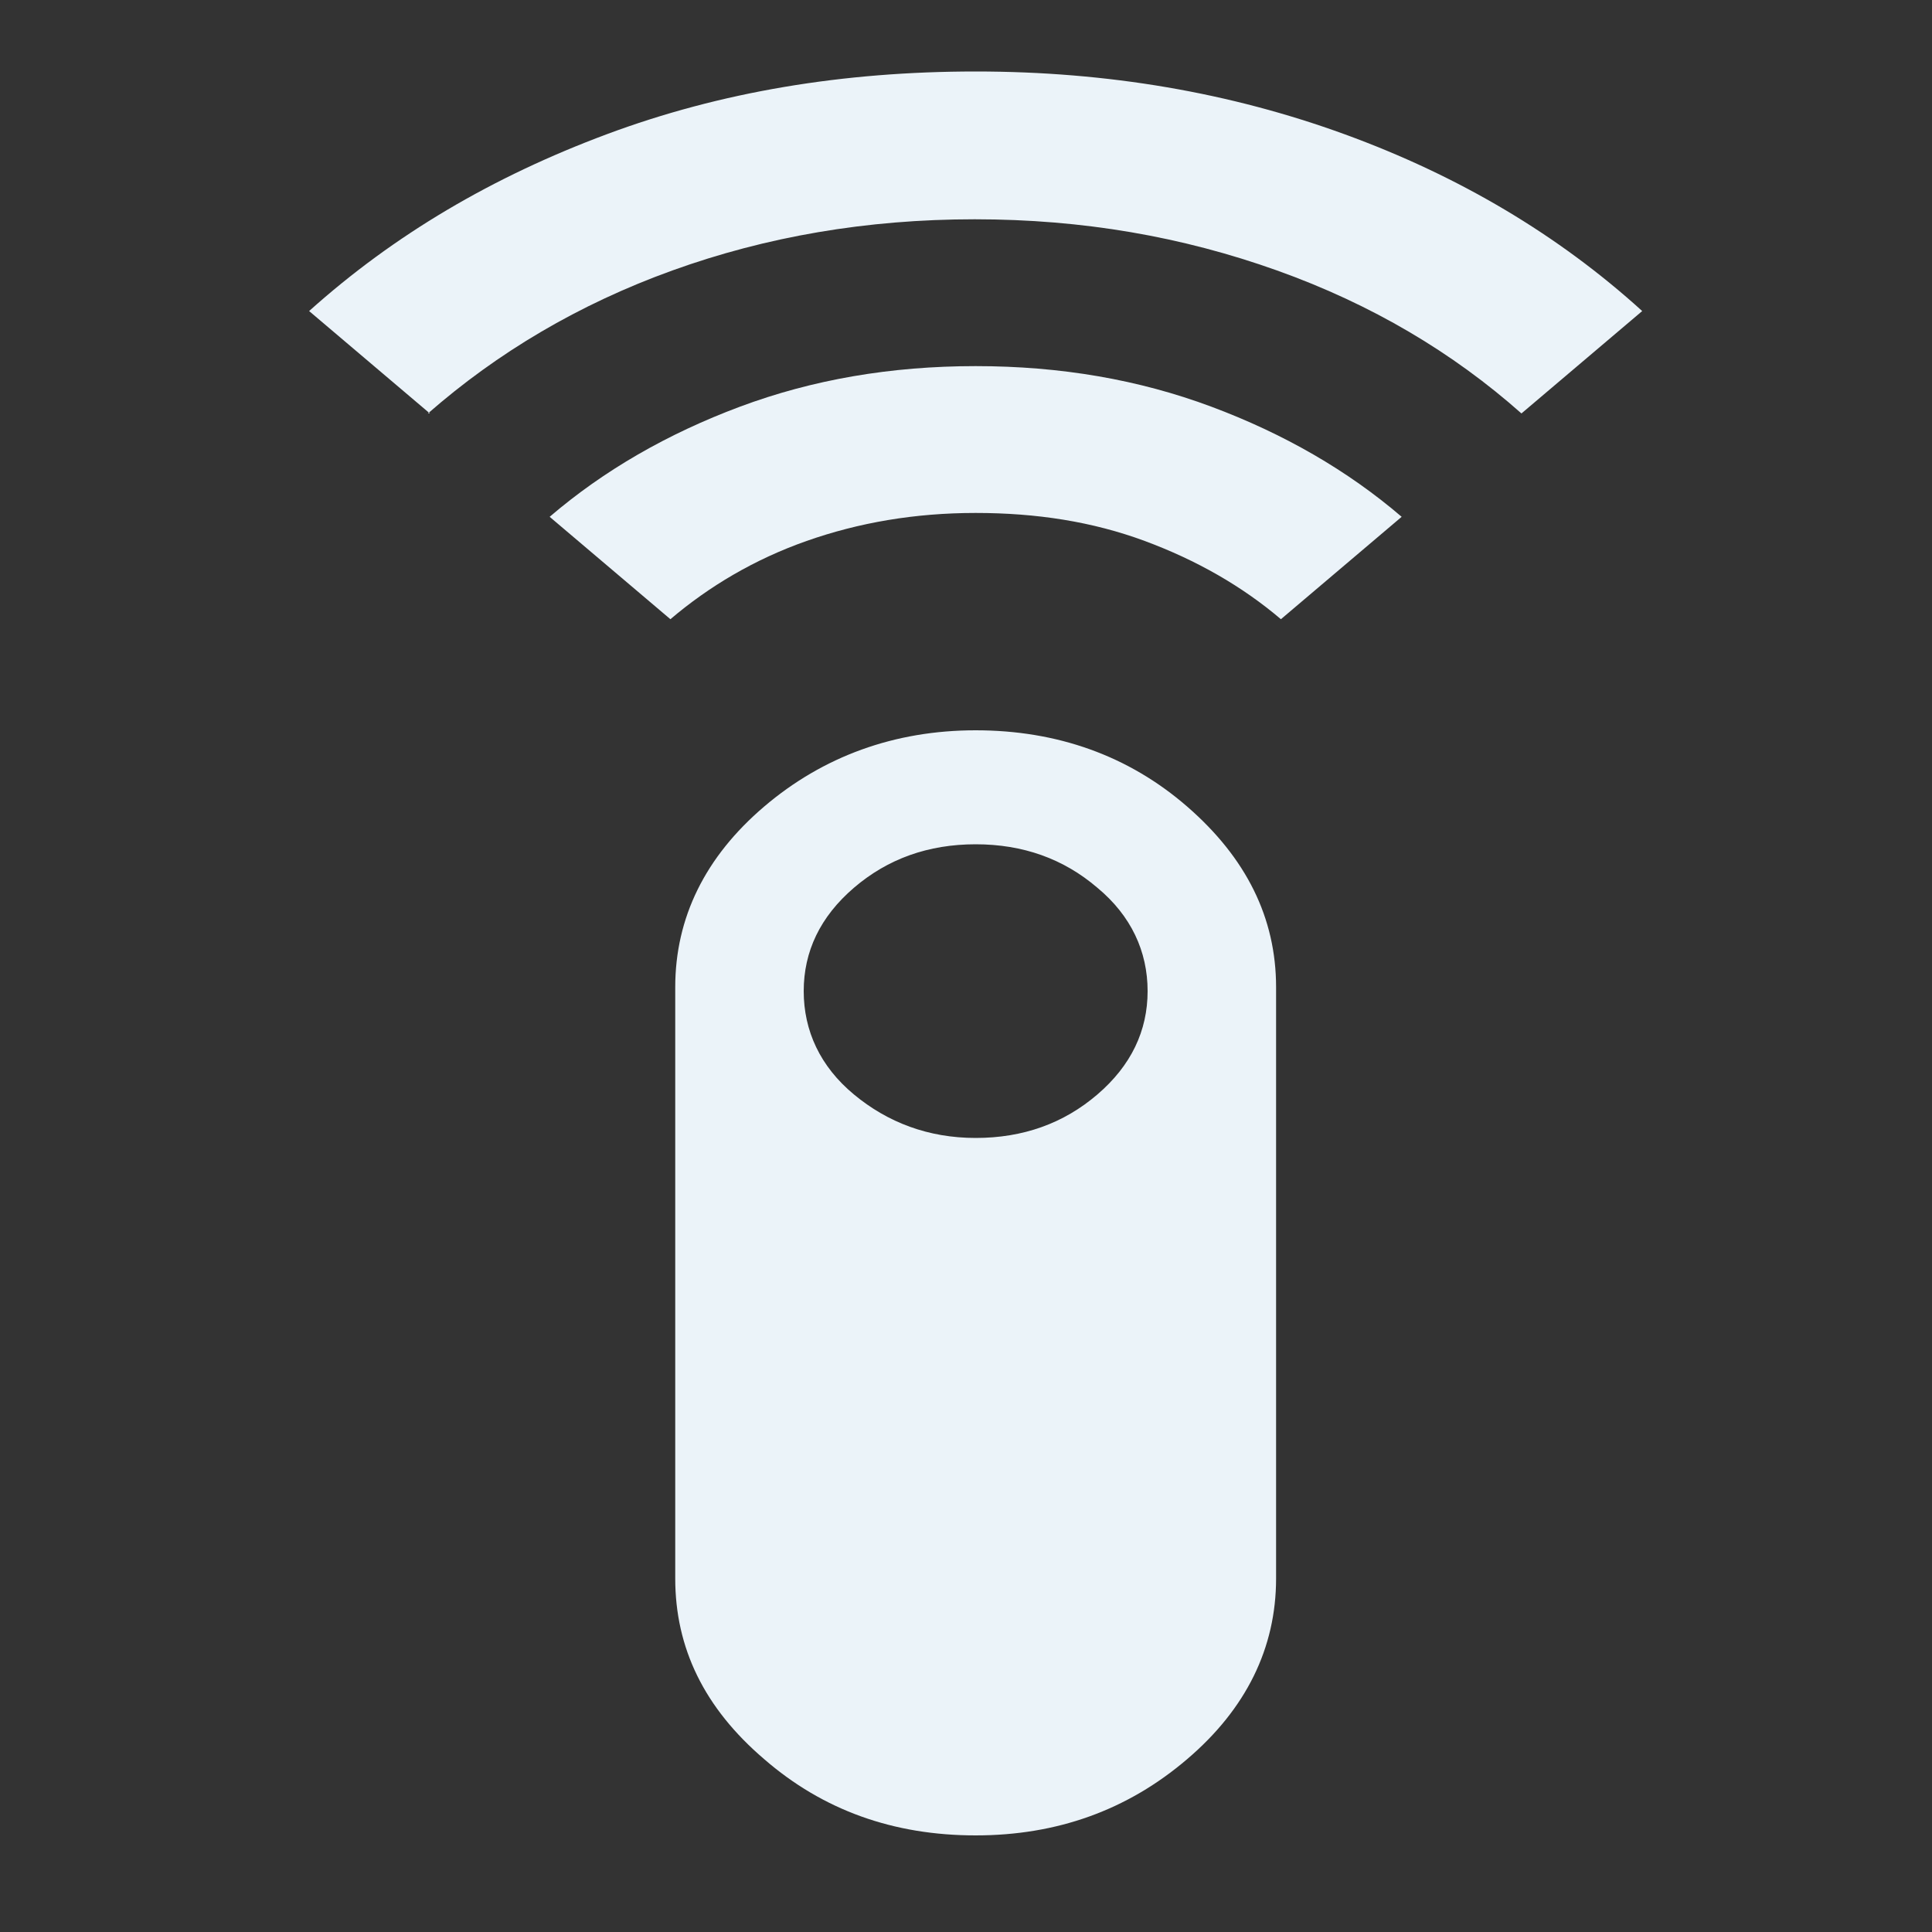 <?xml version="1.0" encoding="UTF-8"?> <svg xmlns="http://www.w3.org/2000/svg" id="Laag_2_kopie_2" viewBox="0 0 20 20"><rect x="0" y="0" width="20" height="20" fill="#333333" stroke="none"/><defs><style> .cls-1 { fill: #ebf3f9; } </style></defs><path class="cls-1" d="M4.45,4.28l-1.25-1.06c.88-.79,1.9-1.39,3.08-1.83s2.45-.65,3.82-.65,2.64.22,3.82.65,2.21,1.04,3.08,1.83l-1.25,1.06c-.71-.63-1.55-1.13-2.53-1.48s-2.01-.53-3.13-.53-2.16.18-3.13.53-1.81.85-2.53,1.48ZM6.94,6.41l-1.25-1.06c.56-.48,1.22-.86,1.97-1.14s1.56-.42,2.44-.42,1.69.14,2.44.42,1.41.66,1.97,1.14l-1.25,1.06c-.4-.34-.87-.61-1.41-.81s-1.12-.29-1.75-.29-1.21.1-1.75.29-1.01.47-1.41.81ZM10.1,19c-.85,0-1.58-.26-2.19-.79-.62-.53-.92-1.15-.92-1.87v-6.12c0-.72.31-1.35.92-1.87s1.35-.79,2.19-.79,1.58.26,2.19.79.92,1.15.92,1.87v6.12c0,.72-.31,1.35-.92,1.87-.62.53-1.35.79-2.19.79ZM10.1,11.78c.49,0,.91-.15,1.26-.45s.52-.66.52-1.07-.17-.78-.52-1.07c-.35-.3-.77-.45-1.26-.45s-.91.15-1.26.45c-.35.3-.52.66-.52,1.07s.17.78.52,1.07.77.45,1.26.45Z"></path></svg> 